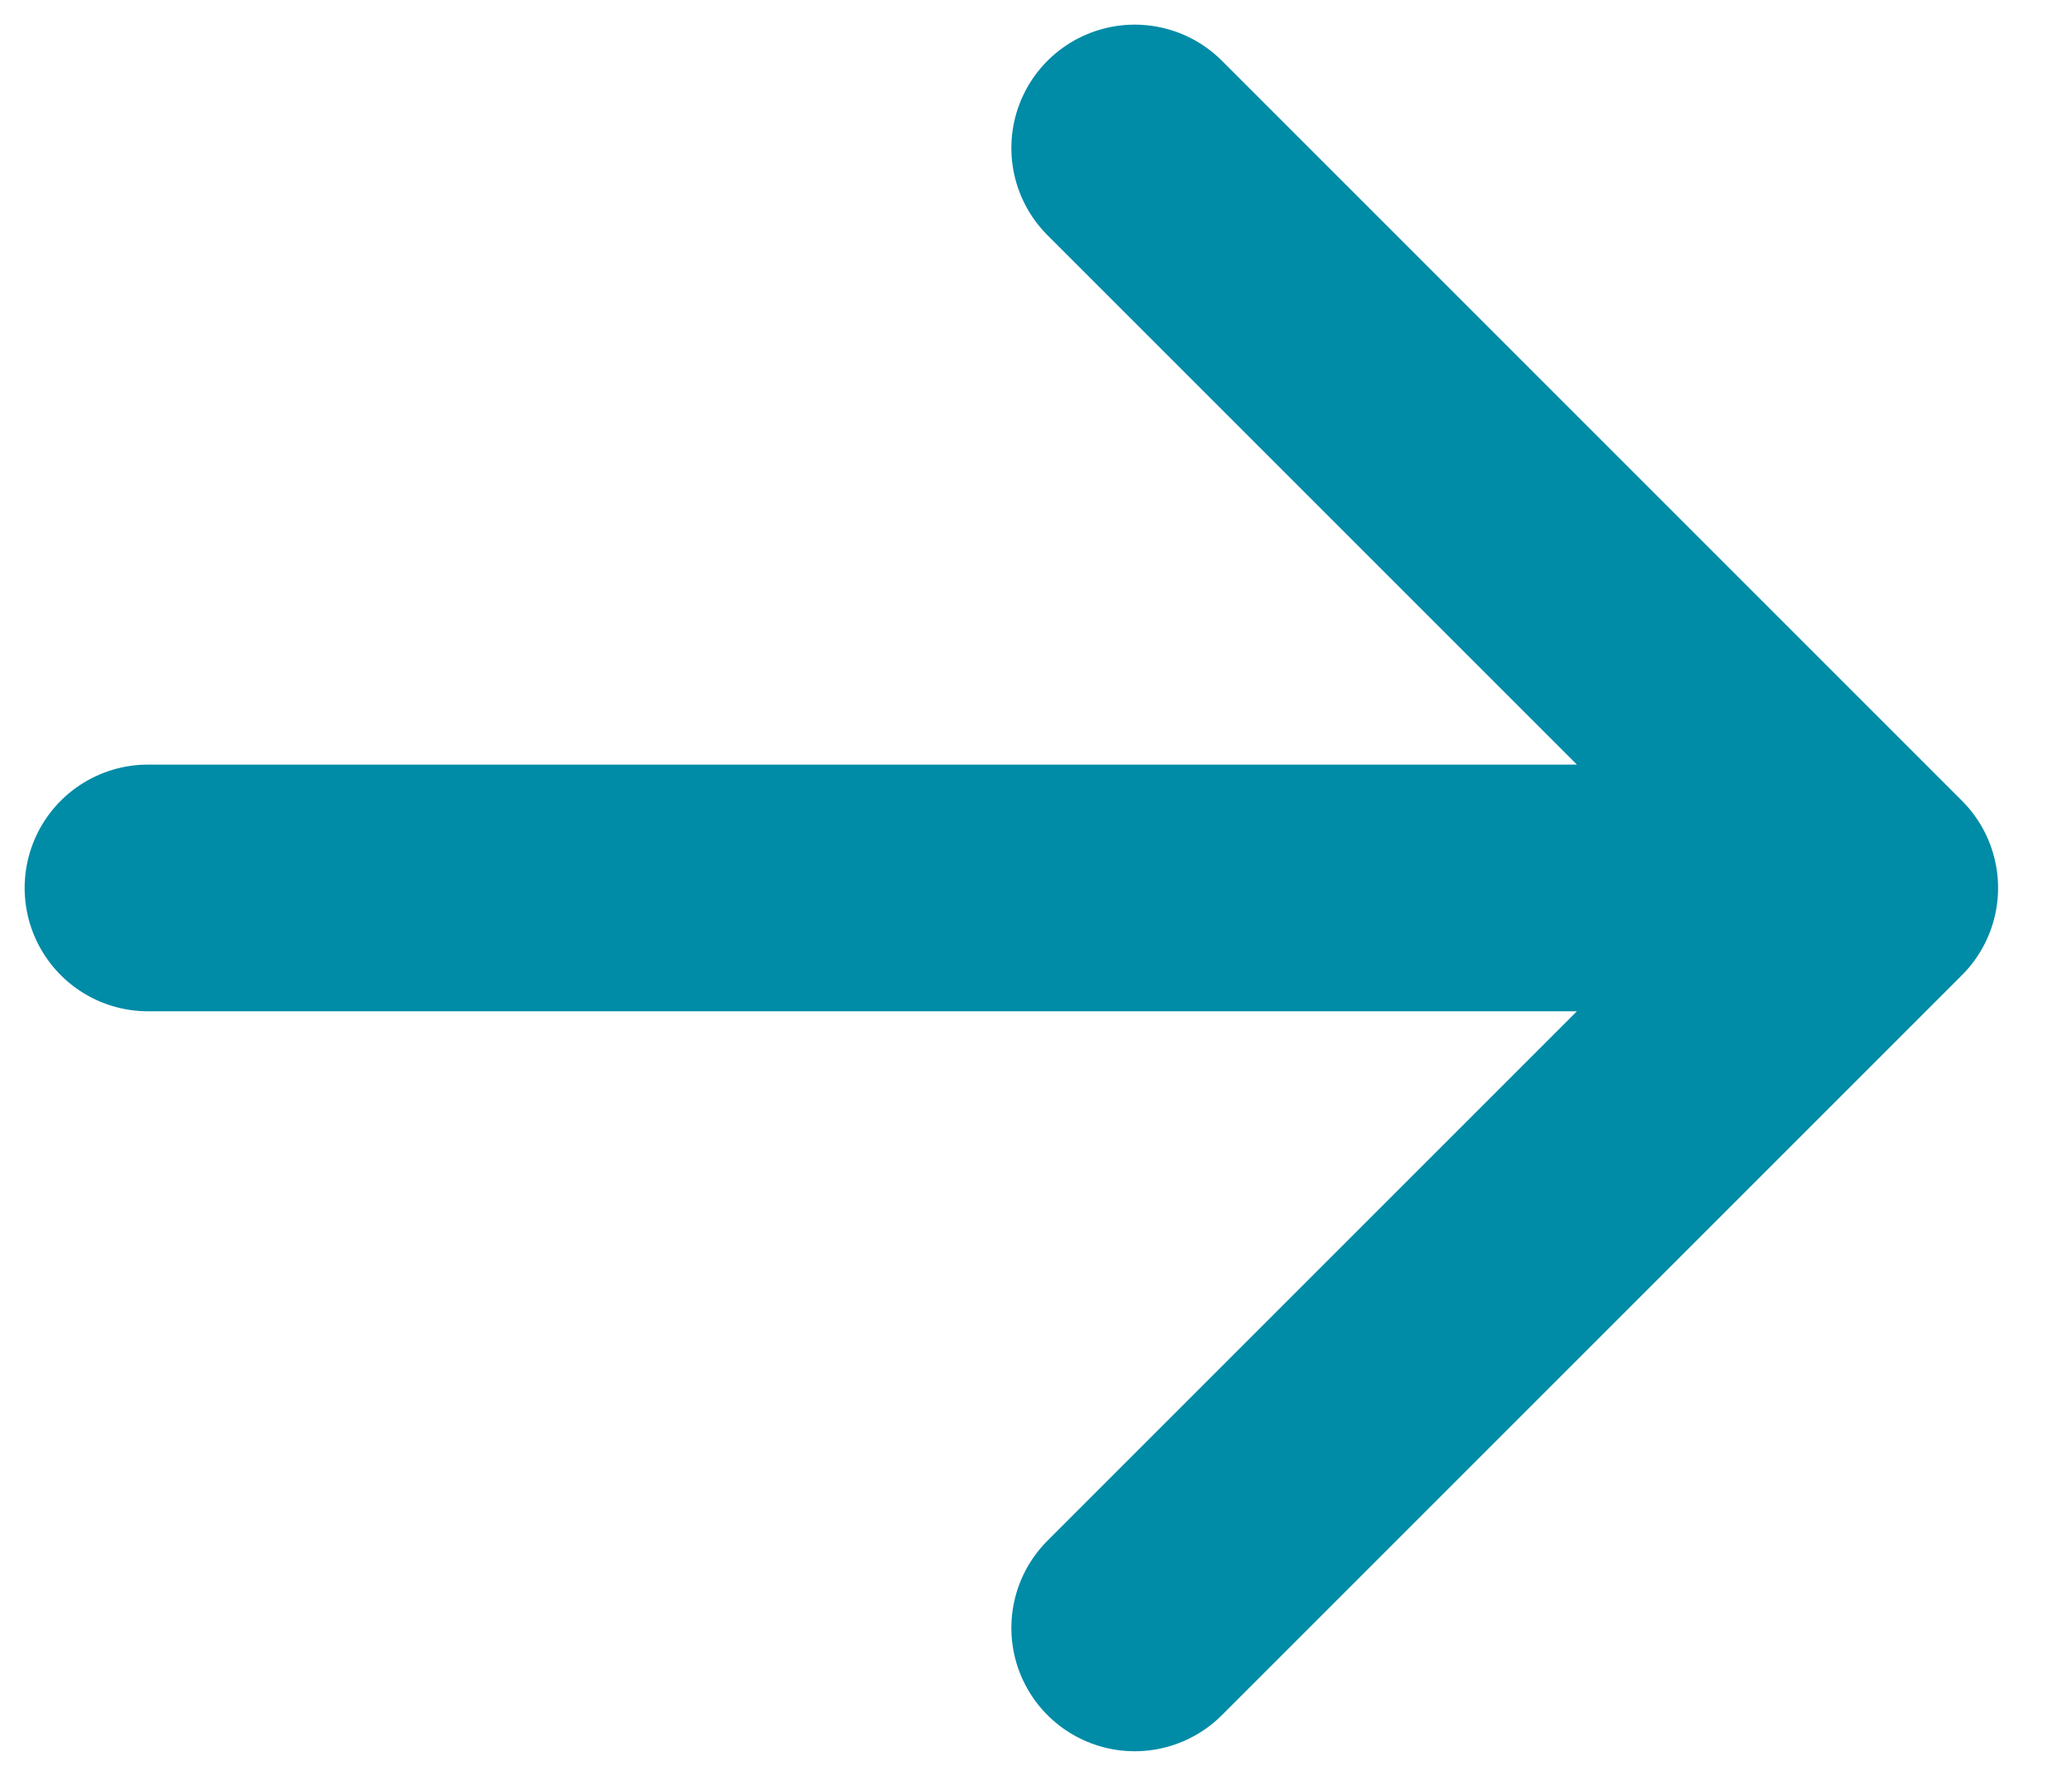 <svg width="14" height="12" viewBox="0 0 14 12" fill="none" xmlns="http://www.w3.org/2000/svg">
<path d="M12.667 6L1 6M12.667 6L7.667 11M12.667 6L7.667 1" stroke="#008BA7" stroke-width="1.667" stroke-linecap="round" stroke-linejoin="round"/>
</svg>
